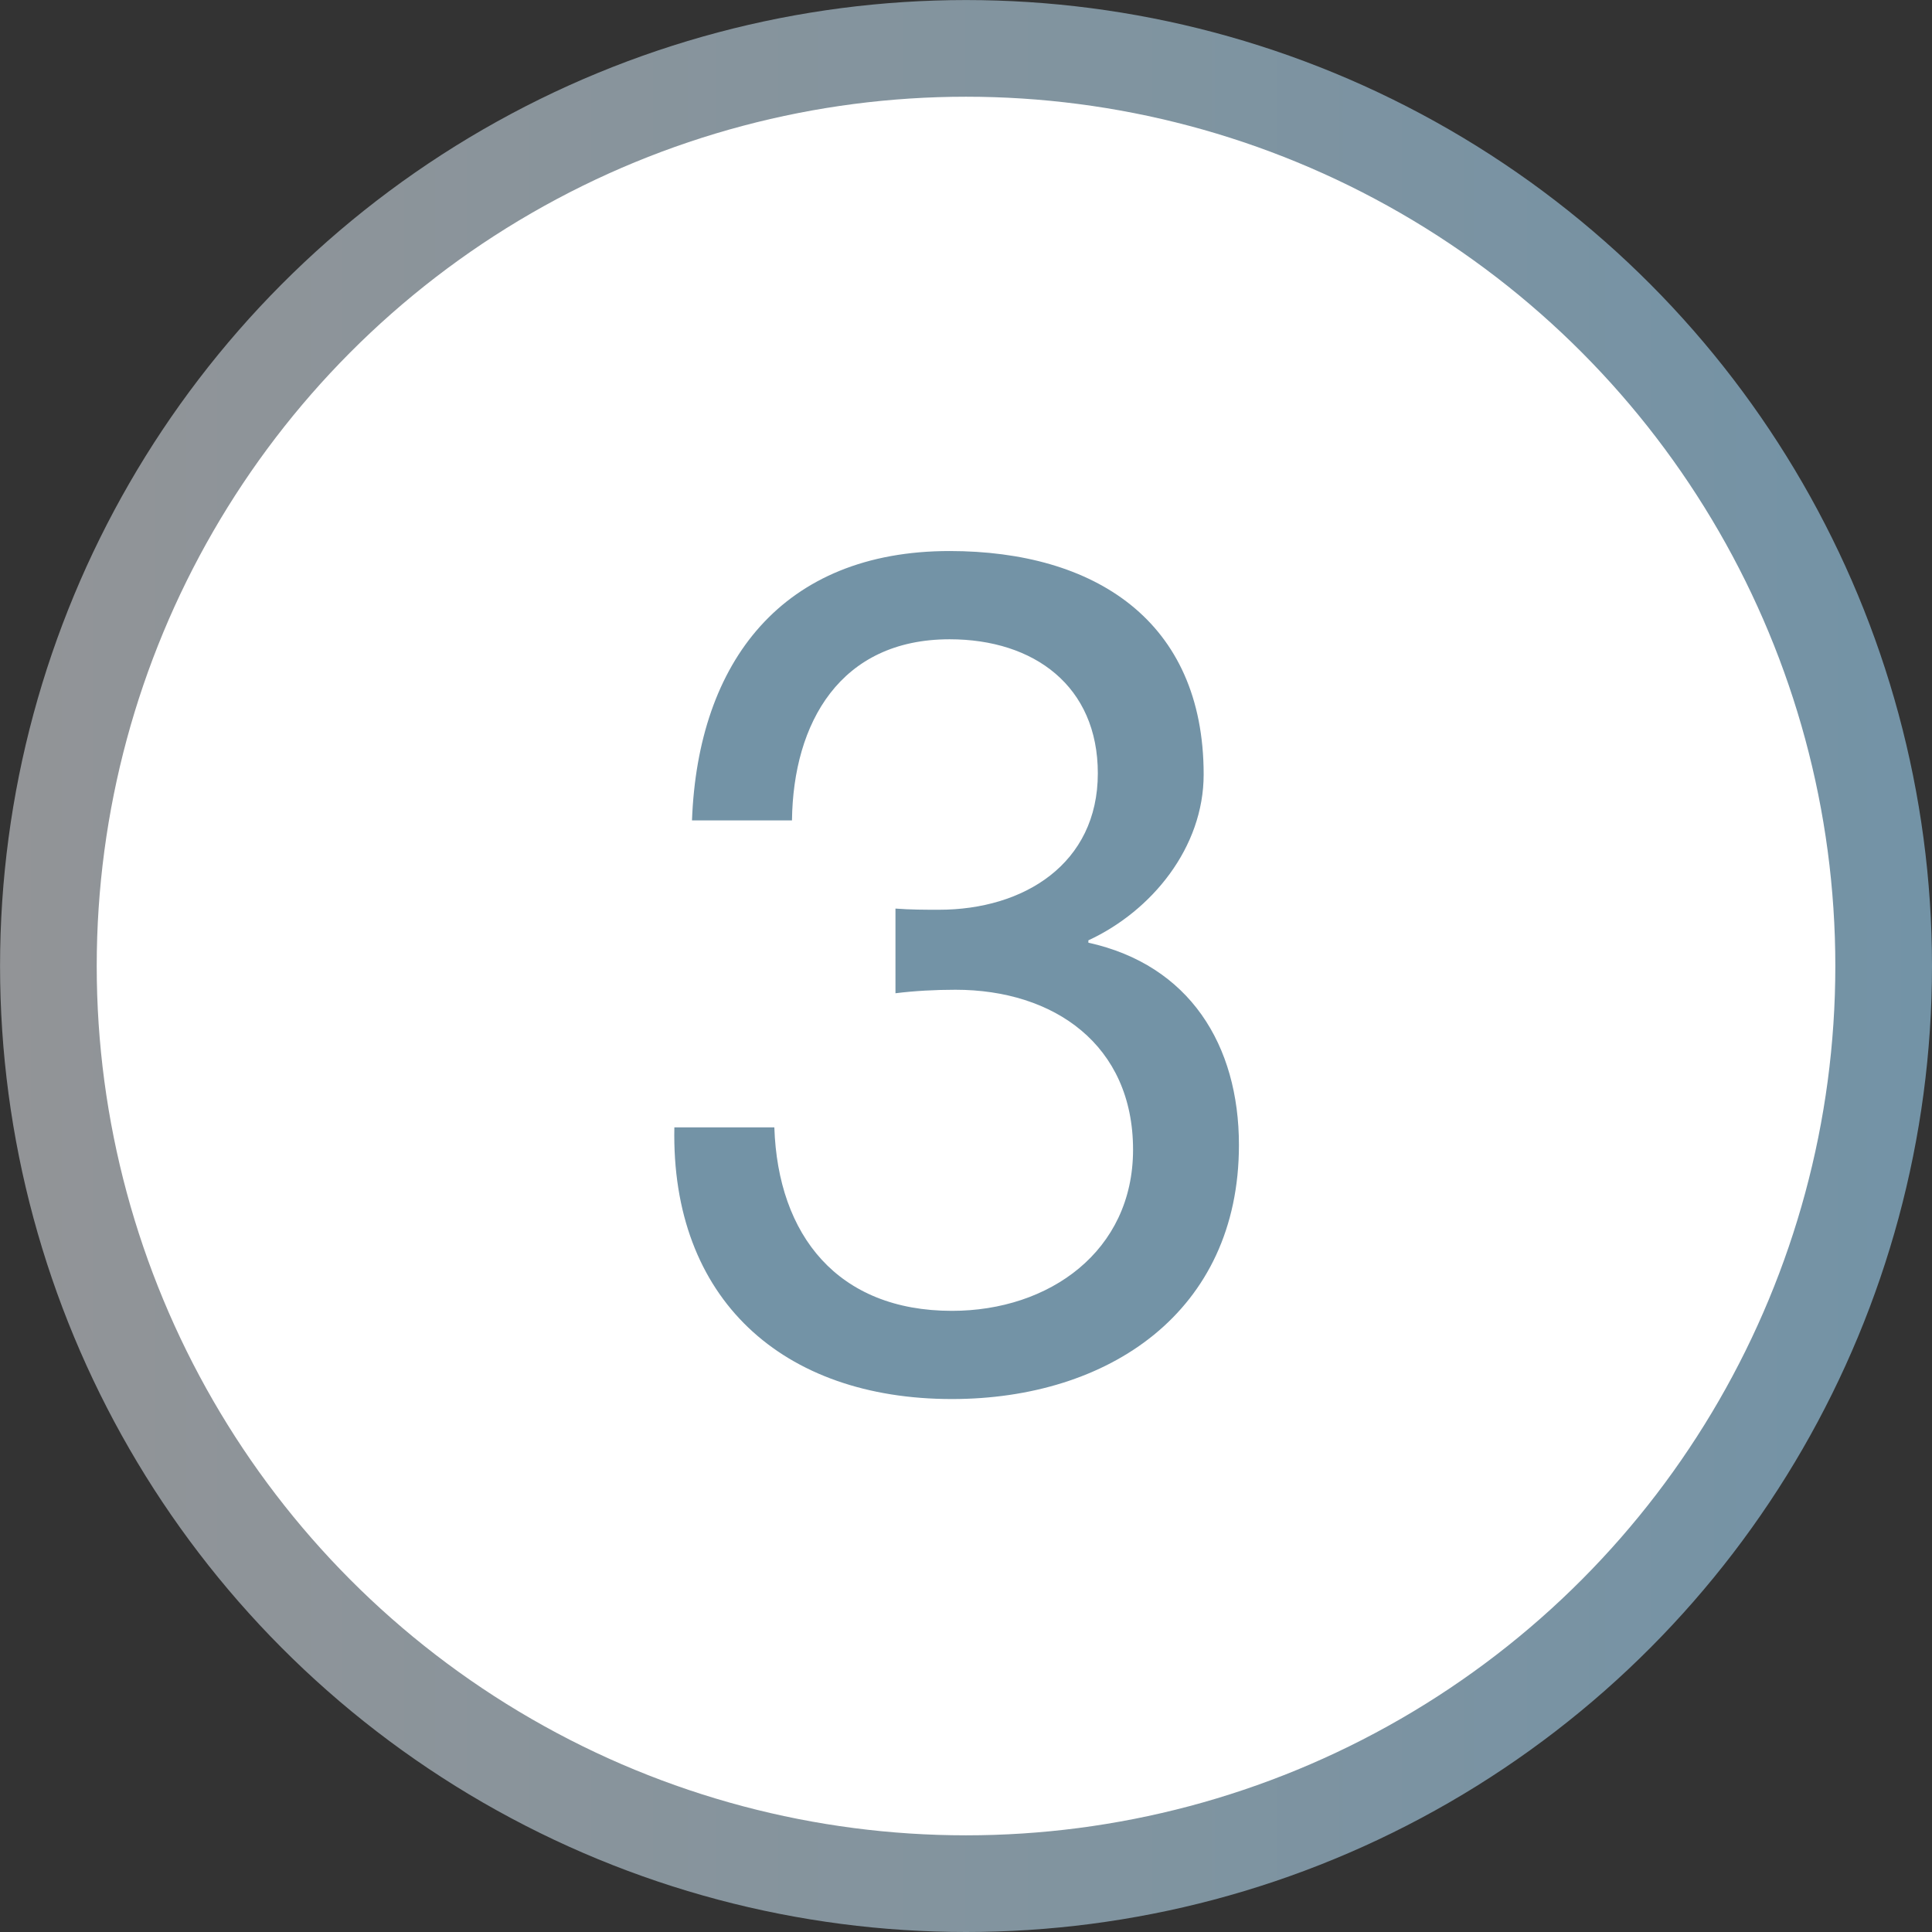 <?xml version="1.0" encoding="utf-8"?>
<!-- Generator: Adobe Illustrator 16.0.4, SVG Export Plug-In . SVG Version: 6.00 Build 0)  -->
<!DOCTYPE svg PUBLIC "-//W3C//DTD SVG 1.1//EN" "http://www.w3.org/Graphics/SVG/1.1/DTD/svg11.dtd">
<svg version="1.1" id="Layer_1_copy_2" xmlns="http://www.w3.org/2000/svg" xmlns:xlink="http://www.w3.org/1999/xlink" x="0px"
	 y="0px" width="39.651px" height="39.652px" viewBox="0 0 39.651 39.652" enable-background="new 0 0 39.651 39.652"
	 xml:space="preserve">
<rect x="0" y="0" width="39.651" height="39.652" fill="#333333" stroke="none"/>
<g>
	<linearGradient id="SVGID_1_" gradientUnits="userSpaceOnUse" x1="0" y1="19.826" x2="39.651" y2="19.826">
		<stop  offset="0" style="stop-color:#929497"/>
		<stop  offset="0.322" style="stop-color:#88949C"/>
		<stop  offset="1" style="stop-color:#7393A6"/>
	</linearGradient>
	
		<circle fill="#FFFFFF" stroke="url(#SVGID_1_)" stroke-width="1.984" stroke-miterlimit="10" cx="19.826" cy="19.826" r="18.833"/>
	<g>
		<path fill="#7393A6" d="M18.378,18.647c0.314,0.024,0.604,0.024,0.894,0.024c1.738,0,3.259-0.941,3.259-2.8
			c0-1.786-1.304-2.751-3.042-2.751c-2.245,0-3.211,1.714-3.235,3.717h-2.052c0.121-3.259,1.858-5.528,5.287-5.528
			c2.968,0,5.214,1.424,5.214,4.586c0,1.497-1.062,2.8-2.366,3.404v0.048c2.076,0.458,3.09,2.1,3.09,4.152
			c0,3.428-2.679,5.214-5.89,5.214c-3.476,0-5.769-2.052-5.697-5.576h2.052c0.073,2.221,1.304,3.766,3.645,3.766
			c2.004,0,3.717-1.23,3.717-3.307c0-2.148-1.617-3.283-3.645-3.283c-0.411,0-0.845,0.023-1.231,0.072V18.647z"/>
	</g>
</g>
</svg>
